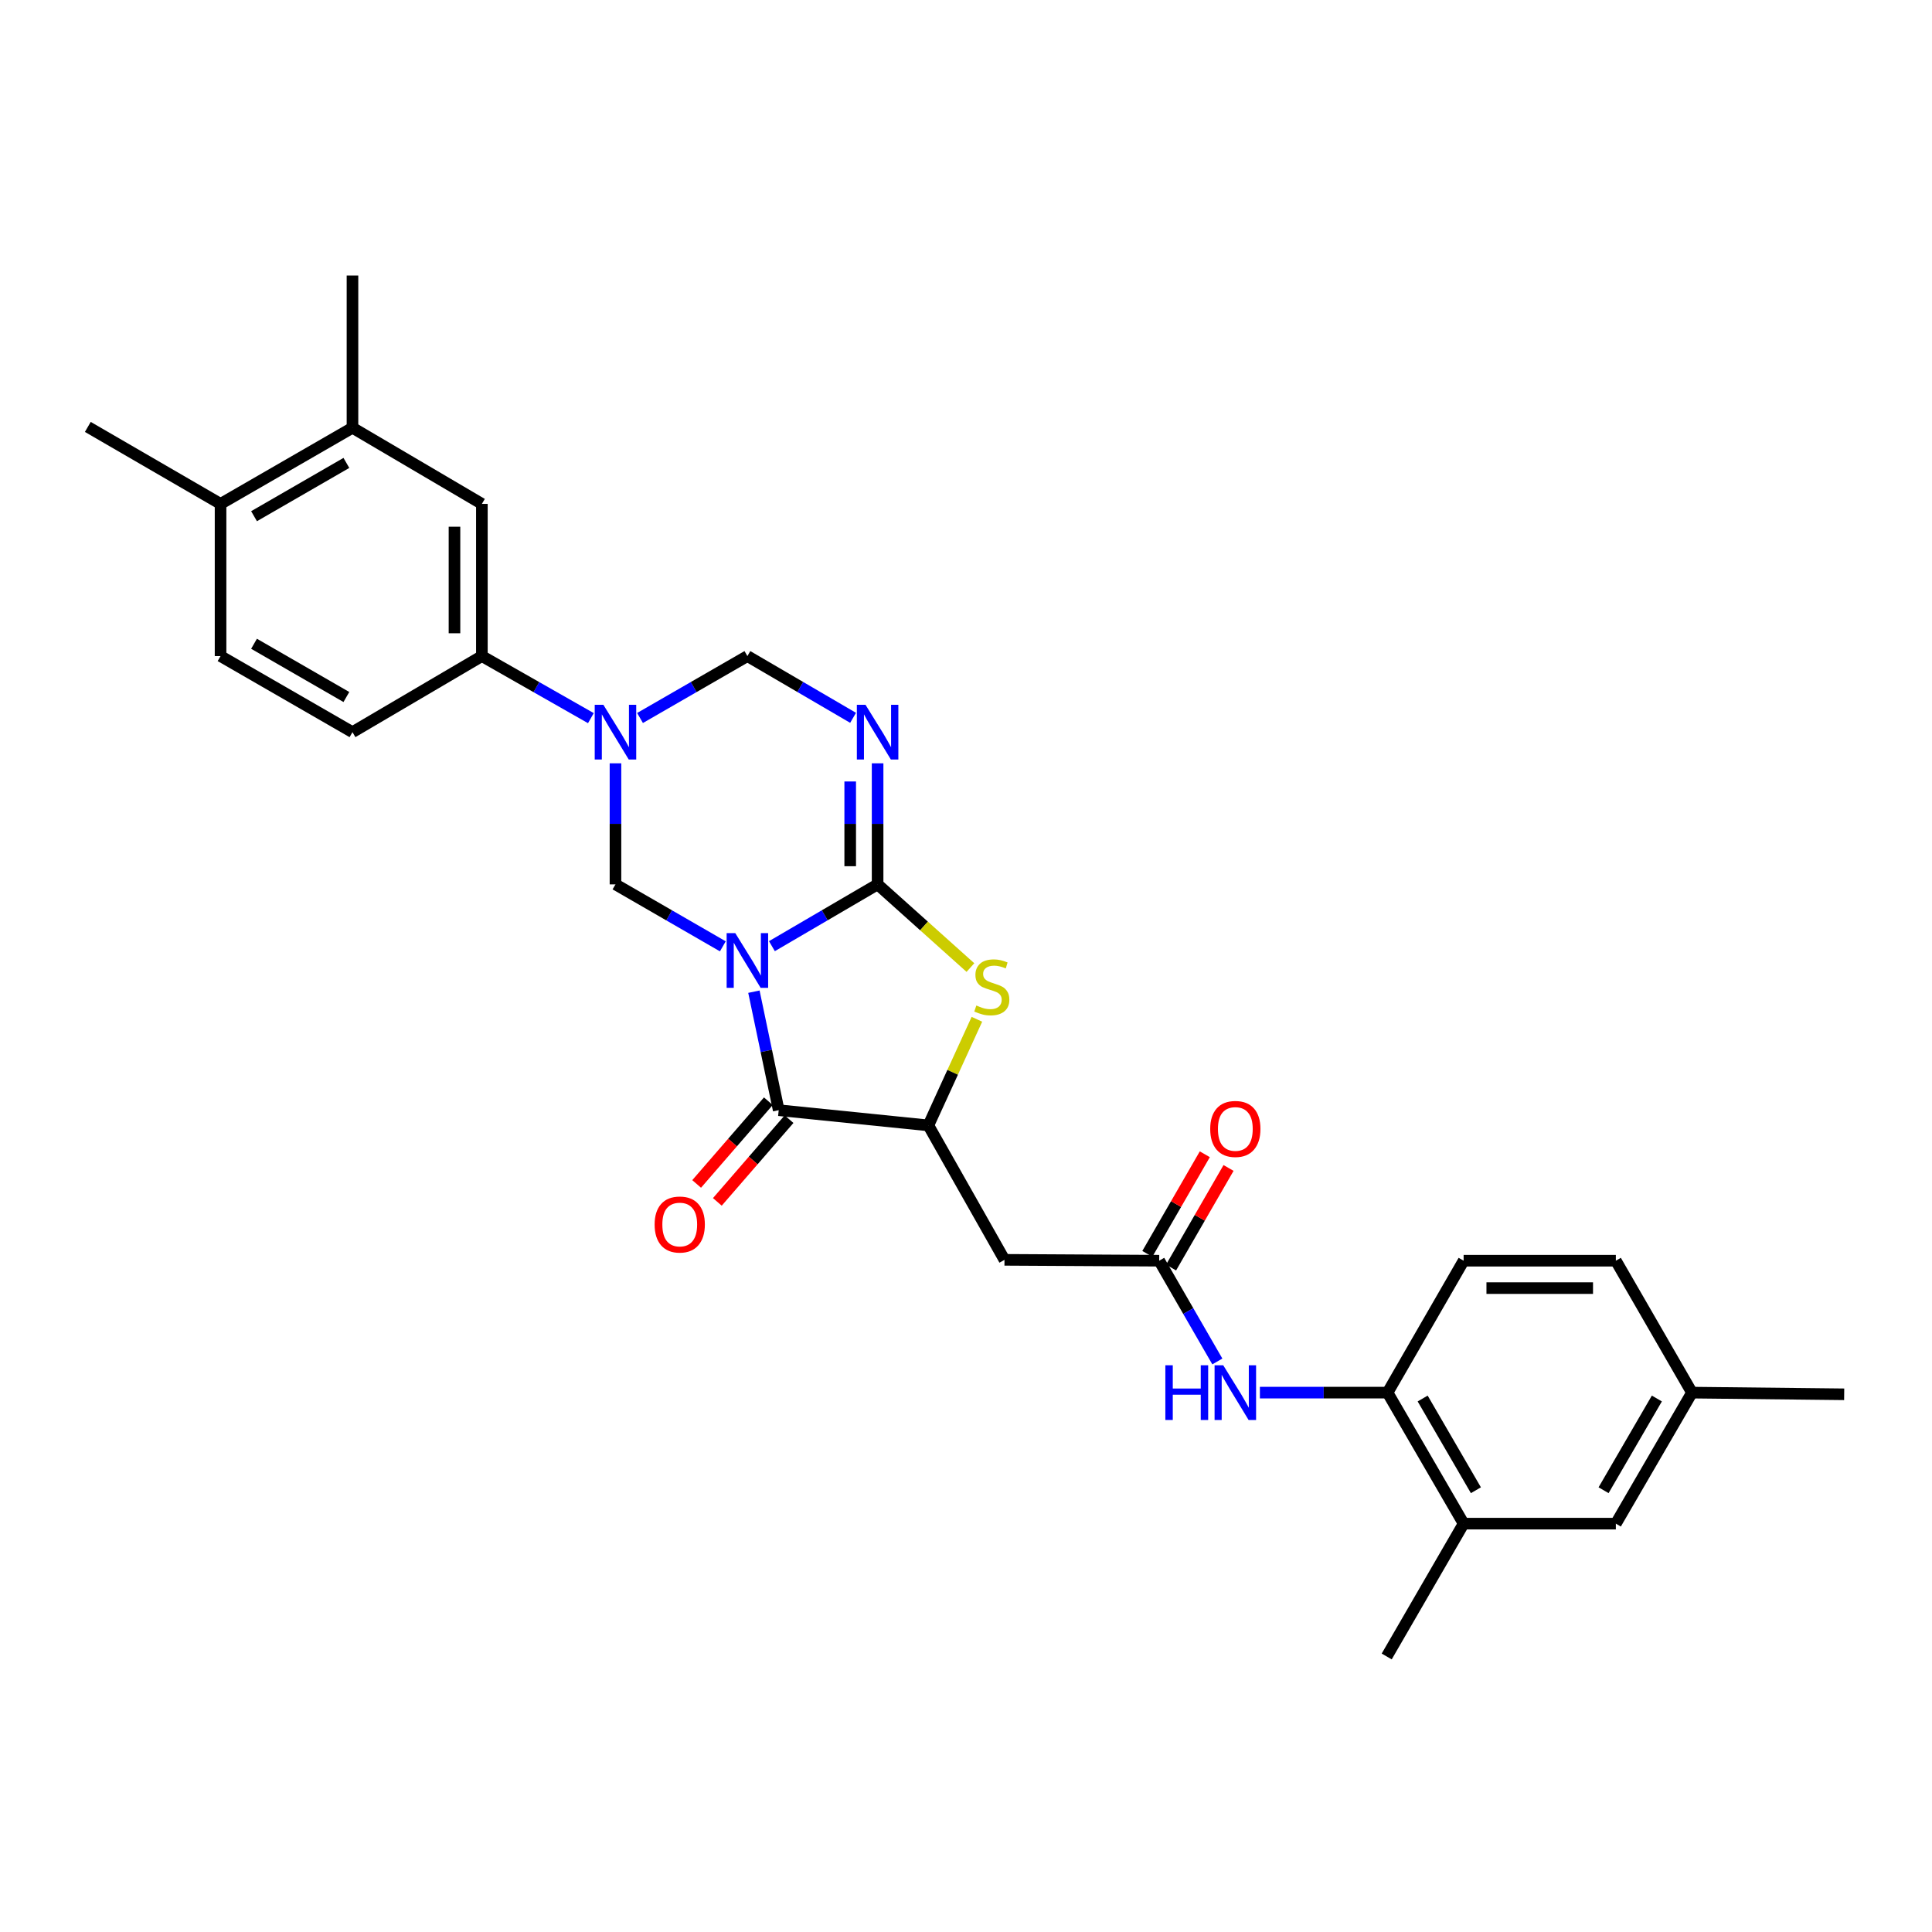 <?xml version='1.0' encoding='iso-8859-1'?>
<svg version='1.1' baseProfile='full'
              xmlns='http://www.w3.org/2000/svg'
                      xmlns:rdkit='http://www.rdkit.org/xml'
                      xmlns:xlink='http://www.w3.org/1999/xlink'
                  xml:space='preserve'
width='1000px' height='1000px' viewBox='0 0 1000 1000'>
<!-- END OF HEADER -->
<rect style='opacity:1.0;fill:#FFFFFF;stroke:none' width='1000' height='1000' x='0' y='0'> </rect>
<path class='bond-0' d='M 399.54,489.736 L 426.893,473.744' style='fill:none;fill-rule:evenodd;stroke:#0000FF;stroke-width:6px;stroke-linecap:butt;stroke-linejoin:miter;stroke-opacity:1' />
<path class='bond-0' d='M 426.893,473.744 L 454.246,457.752' style='fill:none;fill-rule:evenodd;stroke:#000000;stroke-width:6px;stroke-linecap:butt;stroke-linejoin:miter;stroke-opacity:1' />
<path class='bond-2' d='M 390.224,513.294 L 396.64,543.963' style='fill:none;fill-rule:evenodd;stroke:#0000FF;stroke-width:6px;stroke-linecap:butt;stroke-linejoin:miter;stroke-opacity:1' />
<path class='bond-2' d='M 396.64,543.963 L 403.056,574.631' style='fill:none;fill-rule:evenodd;stroke:#000000;stroke-width:6px;stroke-linecap:butt;stroke-linejoin:miter;stroke-opacity:1' />
<path class='bond-4' d='M 374.137,489.82 L 346.353,473.786' style='fill:none;fill-rule:evenodd;stroke:#0000FF;stroke-width:6px;stroke-linecap:butt;stroke-linejoin:miter;stroke-opacity:1' />
<path class='bond-4' d='M 346.353,473.786 L 318.568,457.752' style='fill:none;fill-rule:evenodd;stroke:#000000;stroke-width:6px;stroke-linecap:butt;stroke-linejoin:miter;stroke-opacity:1' />
<path class='bond-1' d='M 454.246,457.752 L 454.246,426.422' style='fill:none;fill-rule:evenodd;stroke:#000000;stroke-width:6px;stroke-linecap:butt;stroke-linejoin:miter;stroke-opacity:1' />
<path class='bond-1' d='M 454.246,426.422 L 454.246,395.091' style='fill:none;fill-rule:evenodd;stroke:#0000FF;stroke-width:6px;stroke-linecap:butt;stroke-linejoin:miter;stroke-opacity:1' />
<path class='bond-1' d='M 440.064,448.353 L 440.064,426.422' style='fill:none;fill-rule:evenodd;stroke:#000000;stroke-width:6px;stroke-linecap:butt;stroke-linejoin:miter;stroke-opacity:1' />
<path class='bond-1' d='M 440.064,426.422 L 440.064,404.49' style='fill:none;fill-rule:evenodd;stroke:#0000FF;stroke-width:6px;stroke-linecap:butt;stroke-linejoin:miter;stroke-opacity:1' />
<path class='bond-5' d='M 454.246,457.752 L 478.268,479.28' style='fill:none;fill-rule:evenodd;stroke:#000000;stroke-width:6px;stroke-linecap:butt;stroke-linejoin:miter;stroke-opacity:1' />
<path class='bond-5' d='M 478.268,479.28 L 502.291,500.808' style='fill:none;fill-rule:evenodd;stroke:#CCCC00;stroke-width:6px;stroke-linecap:butt;stroke-linejoin:miter;stroke-opacity:1' />
<path class='bond-30' d='M 441.555,371.547 L 414.201,355.568' style='fill:none;fill-rule:evenodd;stroke:#0000FF;stroke-width:6px;stroke-linecap:butt;stroke-linejoin:miter;stroke-opacity:1' />
<path class='bond-30' d='M 414.201,355.568 L 386.848,339.589' style='fill:none;fill-rule:evenodd;stroke:#000000;stroke-width:6px;stroke-linecap:butt;stroke-linejoin:miter;stroke-opacity:1' />
<path class='bond-6' d='M 403.056,574.631 L 480.523,582.502' style='fill:none;fill-rule:evenodd;stroke:#000000;stroke-width:6px;stroke-linecap:butt;stroke-linejoin:miter;stroke-opacity:1' />
<path class='bond-16' d='M 397.697,569.986 L 379.14,591.395' style='fill:none;fill-rule:evenodd;stroke:#000000;stroke-width:6px;stroke-linecap:butt;stroke-linejoin:miter;stroke-opacity:1' />
<path class='bond-16' d='M 379.14,591.395 L 360.582,612.804' style='fill:none;fill-rule:evenodd;stroke:#FF0000;stroke-width:6px;stroke-linecap:butt;stroke-linejoin:miter;stroke-opacity:1' />
<path class='bond-16' d='M 408.414,579.276 L 389.856,600.685' style='fill:none;fill-rule:evenodd;stroke:#000000;stroke-width:6px;stroke-linecap:butt;stroke-linejoin:miter;stroke-opacity:1' />
<path class='bond-16' d='M 389.856,600.685 L 371.299,622.094' style='fill:none;fill-rule:evenodd;stroke:#FF0000;stroke-width:6px;stroke-linecap:butt;stroke-linejoin:miter;stroke-opacity:1' />
<path class='bond-3' d='M 318.568,395.091 L 318.568,426.422' style='fill:none;fill-rule:evenodd;stroke:#0000FF;stroke-width:6px;stroke-linecap:butt;stroke-linejoin:miter;stroke-opacity:1' />
<path class='bond-3' d='M 318.568,426.422 L 318.568,457.752' style='fill:none;fill-rule:evenodd;stroke:#000000;stroke-width:6px;stroke-linecap:butt;stroke-linejoin:miter;stroke-opacity:1' />
<path class='bond-7' d='M 331.278,371.632 L 359.063,355.611' style='fill:none;fill-rule:evenodd;stroke:#0000FF;stroke-width:6px;stroke-linecap:butt;stroke-linejoin:miter;stroke-opacity:1' />
<path class='bond-7' d='M 359.063,355.611 L 386.848,339.589' style='fill:none;fill-rule:evenodd;stroke:#000000;stroke-width:6px;stroke-linecap:butt;stroke-linejoin:miter;stroke-opacity:1' />
<path class='bond-10' d='M 305.839,371.713 L 277.63,355.651' style='fill:none;fill-rule:evenodd;stroke:#0000FF;stroke-width:6px;stroke-linecap:butt;stroke-linejoin:miter;stroke-opacity:1' />
<path class='bond-10' d='M 277.63,355.651 L 249.421,339.589' style='fill:none;fill-rule:evenodd;stroke:#000000;stroke-width:6px;stroke-linecap:butt;stroke-linejoin:miter;stroke-opacity:1' />
<path class='bond-29' d='M 505.646,527.577 L 493.085,555.039' style='fill:none;fill-rule:evenodd;stroke:#CCCC00;stroke-width:6px;stroke-linecap:butt;stroke-linejoin:miter;stroke-opacity:1' />
<path class='bond-29' d='M 493.085,555.039 L 480.523,582.502' style='fill:none;fill-rule:evenodd;stroke:#000000;stroke-width:6px;stroke-linecap:butt;stroke-linejoin:miter;stroke-opacity:1' />
<path class='bond-8' d='M 480.523,582.502 L 519.918,652.09' style='fill:none;fill-rule:evenodd;stroke:#000000;stroke-width:6px;stroke-linecap:butt;stroke-linejoin:miter;stroke-opacity:1' />
<path class='bond-9' d='M 519.918,652.09 L 600.002,652.539' style='fill:none;fill-rule:evenodd;stroke:#000000;stroke-width:6px;stroke-linecap:butt;stroke-linejoin:miter;stroke-opacity:1' />
<path class='bond-11' d='M 600.002,652.539 L 615.049,678.614' style='fill:none;fill-rule:evenodd;stroke:#000000;stroke-width:6px;stroke-linecap:butt;stroke-linejoin:miter;stroke-opacity:1' />
<path class='bond-11' d='M 615.049,678.614 L 630.096,704.689' style='fill:none;fill-rule:evenodd;stroke:#0000FF;stroke-width:6px;stroke-linecap:butt;stroke-linejoin:miter;stroke-opacity:1' />
<path class='bond-18' d='M 606.143,656.084 L 621.018,630.309' style='fill:none;fill-rule:evenodd;stroke:#000000;stroke-width:6px;stroke-linecap:butt;stroke-linejoin:miter;stroke-opacity:1' />
<path class='bond-18' d='M 621.018,630.309 L 635.892,604.534' style='fill:none;fill-rule:evenodd;stroke:#FF0000;stroke-width:6px;stroke-linecap:butt;stroke-linejoin:miter;stroke-opacity:1' />
<path class='bond-18' d='M 593.86,648.995 L 608.734,623.22' style='fill:none;fill-rule:evenodd;stroke:#000000;stroke-width:6px;stroke-linecap:butt;stroke-linejoin:miter;stroke-opacity:1' />
<path class='bond-18' d='M 608.734,623.22 L 623.608,597.446' style='fill:none;fill-rule:evenodd;stroke:#FF0000;stroke-width:6px;stroke-linecap:butt;stroke-linejoin:miter;stroke-opacity:1' />
<path class='bond-13' d='M 249.421,339.589 L 249.421,260.814' style='fill:none;fill-rule:evenodd;stroke:#000000;stroke-width:6px;stroke-linecap:butt;stroke-linejoin:miter;stroke-opacity:1' />
<path class='bond-13' d='M 235.239,327.773 L 235.239,272.63' style='fill:none;fill-rule:evenodd;stroke:#000000;stroke-width:6px;stroke-linecap:butt;stroke-linejoin:miter;stroke-opacity:1' />
<path class='bond-20' d='M 249.421,339.589 L 182.441,378.961' style='fill:none;fill-rule:evenodd;stroke:#000000;stroke-width:6px;stroke-linecap:butt;stroke-linejoin:miter;stroke-opacity:1' />
<path class='bond-12' d='M 652.115,720.82 L 685.155,720.82' style='fill:none;fill-rule:evenodd;stroke:#0000FF;stroke-width:6px;stroke-linecap:butt;stroke-linejoin:miter;stroke-opacity:1' />
<path class='bond-12' d='M 685.155,720.82 L 718.196,720.82' style='fill:none;fill-rule:evenodd;stroke:#000000;stroke-width:6px;stroke-linecap:butt;stroke-linejoin:miter;stroke-opacity:1' />
<path class='bond-14' d='M 718.196,720.82 L 757.568,788.635' style='fill:none;fill-rule:evenodd;stroke:#000000;stroke-width:6px;stroke-linecap:butt;stroke-linejoin:miter;stroke-opacity:1' />
<path class='bond-14' d='M 736.367,723.871 L 763.927,771.342' style='fill:none;fill-rule:evenodd;stroke:#000000;stroke-width:6px;stroke-linecap:butt;stroke-linejoin:miter;stroke-opacity:1' />
<path class='bond-21' d='M 718.196,720.82 L 757.568,652.539' style='fill:none;fill-rule:evenodd;stroke:#000000;stroke-width:6px;stroke-linecap:butt;stroke-linejoin:miter;stroke-opacity:1' />
<path class='bond-15' d='M 249.421,260.814 L 182.441,221.411' style='fill:none;fill-rule:evenodd;stroke:#000000;stroke-width:6px;stroke-linecap:butt;stroke-linejoin:miter;stroke-opacity:1' />
<path class='bond-19' d='M 757.568,788.635 L 836.359,788.635' style='fill:none;fill-rule:evenodd;stroke:#000000;stroke-width:6px;stroke-linecap:butt;stroke-linejoin:miter;stroke-opacity:1' />
<path class='bond-25' d='M 757.568,788.635 L 717.755,857.388' style='fill:none;fill-rule:evenodd;stroke:#000000;stroke-width:6px;stroke-linecap:butt;stroke-linejoin:miter;stroke-opacity:1' />
<path class='bond-26' d='M 182.441,221.411 L 182.441,142.612' style='fill:none;fill-rule:evenodd;stroke:#000000;stroke-width:6px;stroke-linecap:butt;stroke-linejoin:miter;stroke-opacity:1' />
<path class='bond-31' d='M 182.441,221.411 L 114.16,260.814' style='fill:none;fill-rule:evenodd;stroke:#000000;stroke-width:6px;stroke-linecap:butt;stroke-linejoin:miter;stroke-opacity:1' />
<path class='bond-31' d='M 179.287,239.605 L 131.491,267.187' style='fill:none;fill-rule:evenodd;stroke:#000000;stroke-width:6px;stroke-linecap:butt;stroke-linejoin:miter;stroke-opacity:1' />
<path class='bond-17' d='M 114.16,260.814 L 114.16,339.589' style='fill:none;fill-rule:evenodd;stroke:#000000;stroke-width:6px;stroke-linecap:butt;stroke-linejoin:miter;stroke-opacity:1' />
<path class='bond-27' d='M 114.16,260.814 L 45.455,220.969' style='fill:none;fill-rule:evenodd;stroke:#000000;stroke-width:6px;stroke-linecap:butt;stroke-linejoin:miter;stroke-opacity:1' />
<path class='bond-32' d='M 836.359,788.635 L 875.762,720.82' style='fill:none;fill-rule:evenodd;stroke:#000000;stroke-width:6px;stroke-linecap:butt;stroke-linejoin:miter;stroke-opacity:1' />
<path class='bond-32' d='M 830.007,771.338 L 857.589,723.867' style='fill:none;fill-rule:evenodd;stroke:#000000;stroke-width:6px;stroke-linecap:butt;stroke-linejoin:miter;stroke-opacity:1' />
<path class='bond-22' d='M 182.441,378.961 L 114.16,339.589' style='fill:none;fill-rule:evenodd;stroke:#000000;stroke-width:6px;stroke-linecap:butt;stroke-linejoin:miter;stroke-opacity:1' />
<path class='bond-22' d='M 179.283,360.769 L 131.487,333.209' style='fill:none;fill-rule:evenodd;stroke:#000000;stroke-width:6px;stroke-linecap:butt;stroke-linejoin:miter;stroke-opacity:1' />
<path class='bond-24' d='M 757.568,652.539 L 836.359,652.539' style='fill:none;fill-rule:evenodd;stroke:#000000;stroke-width:6px;stroke-linecap:butt;stroke-linejoin:miter;stroke-opacity:1' />
<path class='bond-24' d='M 769.387,666.722 L 824.54,666.722' style='fill:none;fill-rule:evenodd;stroke:#000000;stroke-width:6px;stroke-linecap:butt;stroke-linejoin:miter;stroke-opacity:1' />
<path class='bond-23' d='M 875.762,720.82 L 836.359,652.539' style='fill:none;fill-rule:evenodd;stroke:#000000;stroke-width:6px;stroke-linecap:butt;stroke-linejoin:miter;stroke-opacity:1' />
<path class='bond-28' d='M 875.762,720.82 L 954.545,721.686' style='fill:none;fill-rule:evenodd;stroke:#000000;stroke-width:6px;stroke-linecap:butt;stroke-linejoin:miter;stroke-opacity:1' />
<path  class='atom-0' d='M 380.588 482.996
L 389.868 497.996
Q 390.788 499.476, 392.268 502.156
Q 393.748 504.836, 393.828 504.996
L 393.828 482.996
L 397.588 482.996
L 397.588 511.316
L 393.708 511.316
L 383.748 494.916
Q 382.588 492.996, 381.348 490.796
Q 380.148 488.596, 379.788 487.916
L 379.788 511.316
L 376.108 511.316
L 376.108 482.996
L 380.588 482.996
' fill='#0000FF'/>
<path  class='atom-2' d='M 447.986 364.801
L 457.266 379.801
Q 458.186 381.281, 459.666 383.961
Q 461.146 386.641, 461.226 386.801
L 461.226 364.801
L 464.986 364.801
L 464.986 393.121
L 461.106 393.121
L 451.146 376.721
Q 449.986 374.801, 448.746 372.601
Q 447.546 370.401, 447.186 369.721
L 447.186 393.121
L 443.506 393.121
L 443.506 364.801
L 447.986 364.801
' fill='#0000FF'/>
<path  class='atom-4' d='M 312.308 364.801
L 321.588 379.801
Q 322.508 381.281, 323.988 383.961
Q 325.468 386.641, 325.548 386.801
L 325.548 364.801
L 329.308 364.801
L 329.308 393.121
L 325.428 393.121
L 315.468 376.721
Q 314.308 374.801, 313.068 372.601
Q 311.868 370.401, 311.508 369.721
L 311.508 393.121
L 307.828 393.121
L 307.828 364.801
L 312.308 364.801
' fill='#0000FF'/>
<path  class='atom-6' d='M 505.355 520.443
Q 505.675 520.563, 506.995 521.123
Q 508.315 521.683, 509.755 522.043
Q 511.235 522.363, 512.675 522.363
Q 515.355 522.363, 516.915 521.083
Q 518.475 519.763, 518.475 517.483
Q 518.475 515.923, 517.675 514.963
Q 516.915 514.003, 515.715 513.483
Q 514.515 512.963, 512.515 512.363
Q 509.995 511.603, 508.475 510.883
Q 506.995 510.163, 505.915 508.643
Q 504.875 507.123, 504.875 504.563
Q 504.875 501.003, 507.275 498.803
Q 509.715 496.603, 514.515 496.603
Q 517.795 496.603, 521.515 498.163
L 520.595 501.243
Q 517.195 499.843, 514.635 499.843
Q 511.875 499.843, 510.355 501.003
Q 508.835 502.123, 508.875 504.083
Q 508.875 505.603, 509.635 506.523
Q 510.435 507.443, 511.555 507.963
Q 512.715 508.483, 514.635 509.083
Q 517.195 509.883, 518.715 510.683
Q 520.235 511.483, 521.315 513.123
Q 522.435 514.723, 522.435 517.483
Q 522.435 521.403, 519.795 523.523
Q 517.195 525.603, 512.835 525.603
Q 510.315 525.603, 508.395 525.043
Q 506.515 524.523, 504.275 523.603
L 505.355 520.443
' fill='#CCCC00'/>
<path  class='atom-12' d='M 603.185 706.66
L 607.025 706.66
L 607.025 718.7
L 621.505 718.7
L 621.505 706.66
L 625.345 706.66
L 625.345 734.98
L 621.505 734.98
L 621.505 721.9
L 607.025 721.9
L 607.025 734.98
L 603.185 734.98
L 603.185 706.66
' fill='#0000FF'/>
<path  class='atom-12' d='M 633.145 706.66
L 642.425 721.66
Q 643.345 723.14, 644.825 725.82
Q 646.305 728.5, 646.385 728.66
L 646.385 706.66
L 650.145 706.66
L 650.145 734.98
L 646.265 734.98
L 636.305 718.58
Q 635.145 716.66, 633.905 714.46
Q 632.705 712.26, 632.345 711.58
L 632.345 734.98
L 628.665 734.98
L 628.665 706.66
L 633.145 706.66
' fill='#0000FF'/>
<path  class='atom-17' d='M 338.833 633.804
Q 338.833 627.004, 342.193 623.204
Q 345.553 619.404, 351.833 619.404
Q 358.113 619.404, 361.473 623.204
Q 364.833 627.004, 364.833 633.804
Q 364.833 640.684, 361.433 644.604
Q 358.033 648.484, 351.833 648.484
Q 345.593 648.484, 342.193 644.604
Q 338.833 640.724, 338.833 633.804
M 351.833 645.284
Q 356.153 645.284, 358.473 642.404
Q 360.833 639.484, 360.833 633.804
Q 360.833 628.244, 358.473 625.444
Q 356.153 622.604, 351.833 622.604
Q 347.513 622.604, 345.153 625.404
Q 342.833 628.204, 342.833 633.804
Q 342.833 639.524, 345.153 642.404
Q 347.513 645.284, 351.833 645.284
' fill='#FF0000'/>
<path  class='atom-19' d='M 626.405 584.339
Q 626.405 577.539, 629.765 573.739
Q 633.125 569.939, 639.405 569.939
Q 645.685 569.939, 649.045 573.739
Q 652.405 577.539, 652.405 584.339
Q 652.405 591.219, 649.005 595.139
Q 645.605 599.019, 639.405 599.019
Q 633.165 599.019, 629.765 595.139
Q 626.405 591.259, 626.405 584.339
M 639.405 595.819
Q 643.725 595.819, 646.045 592.939
Q 648.405 590.019, 648.405 584.339
Q 648.405 578.779, 646.045 575.979
Q 643.725 573.139, 639.405 573.139
Q 635.085 573.139, 632.725 575.939
Q 630.405 578.739, 630.405 584.339
Q 630.405 590.059, 632.725 592.939
Q 635.085 595.819, 639.405 595.819
' fill='#FF0000'/>
</svg>
